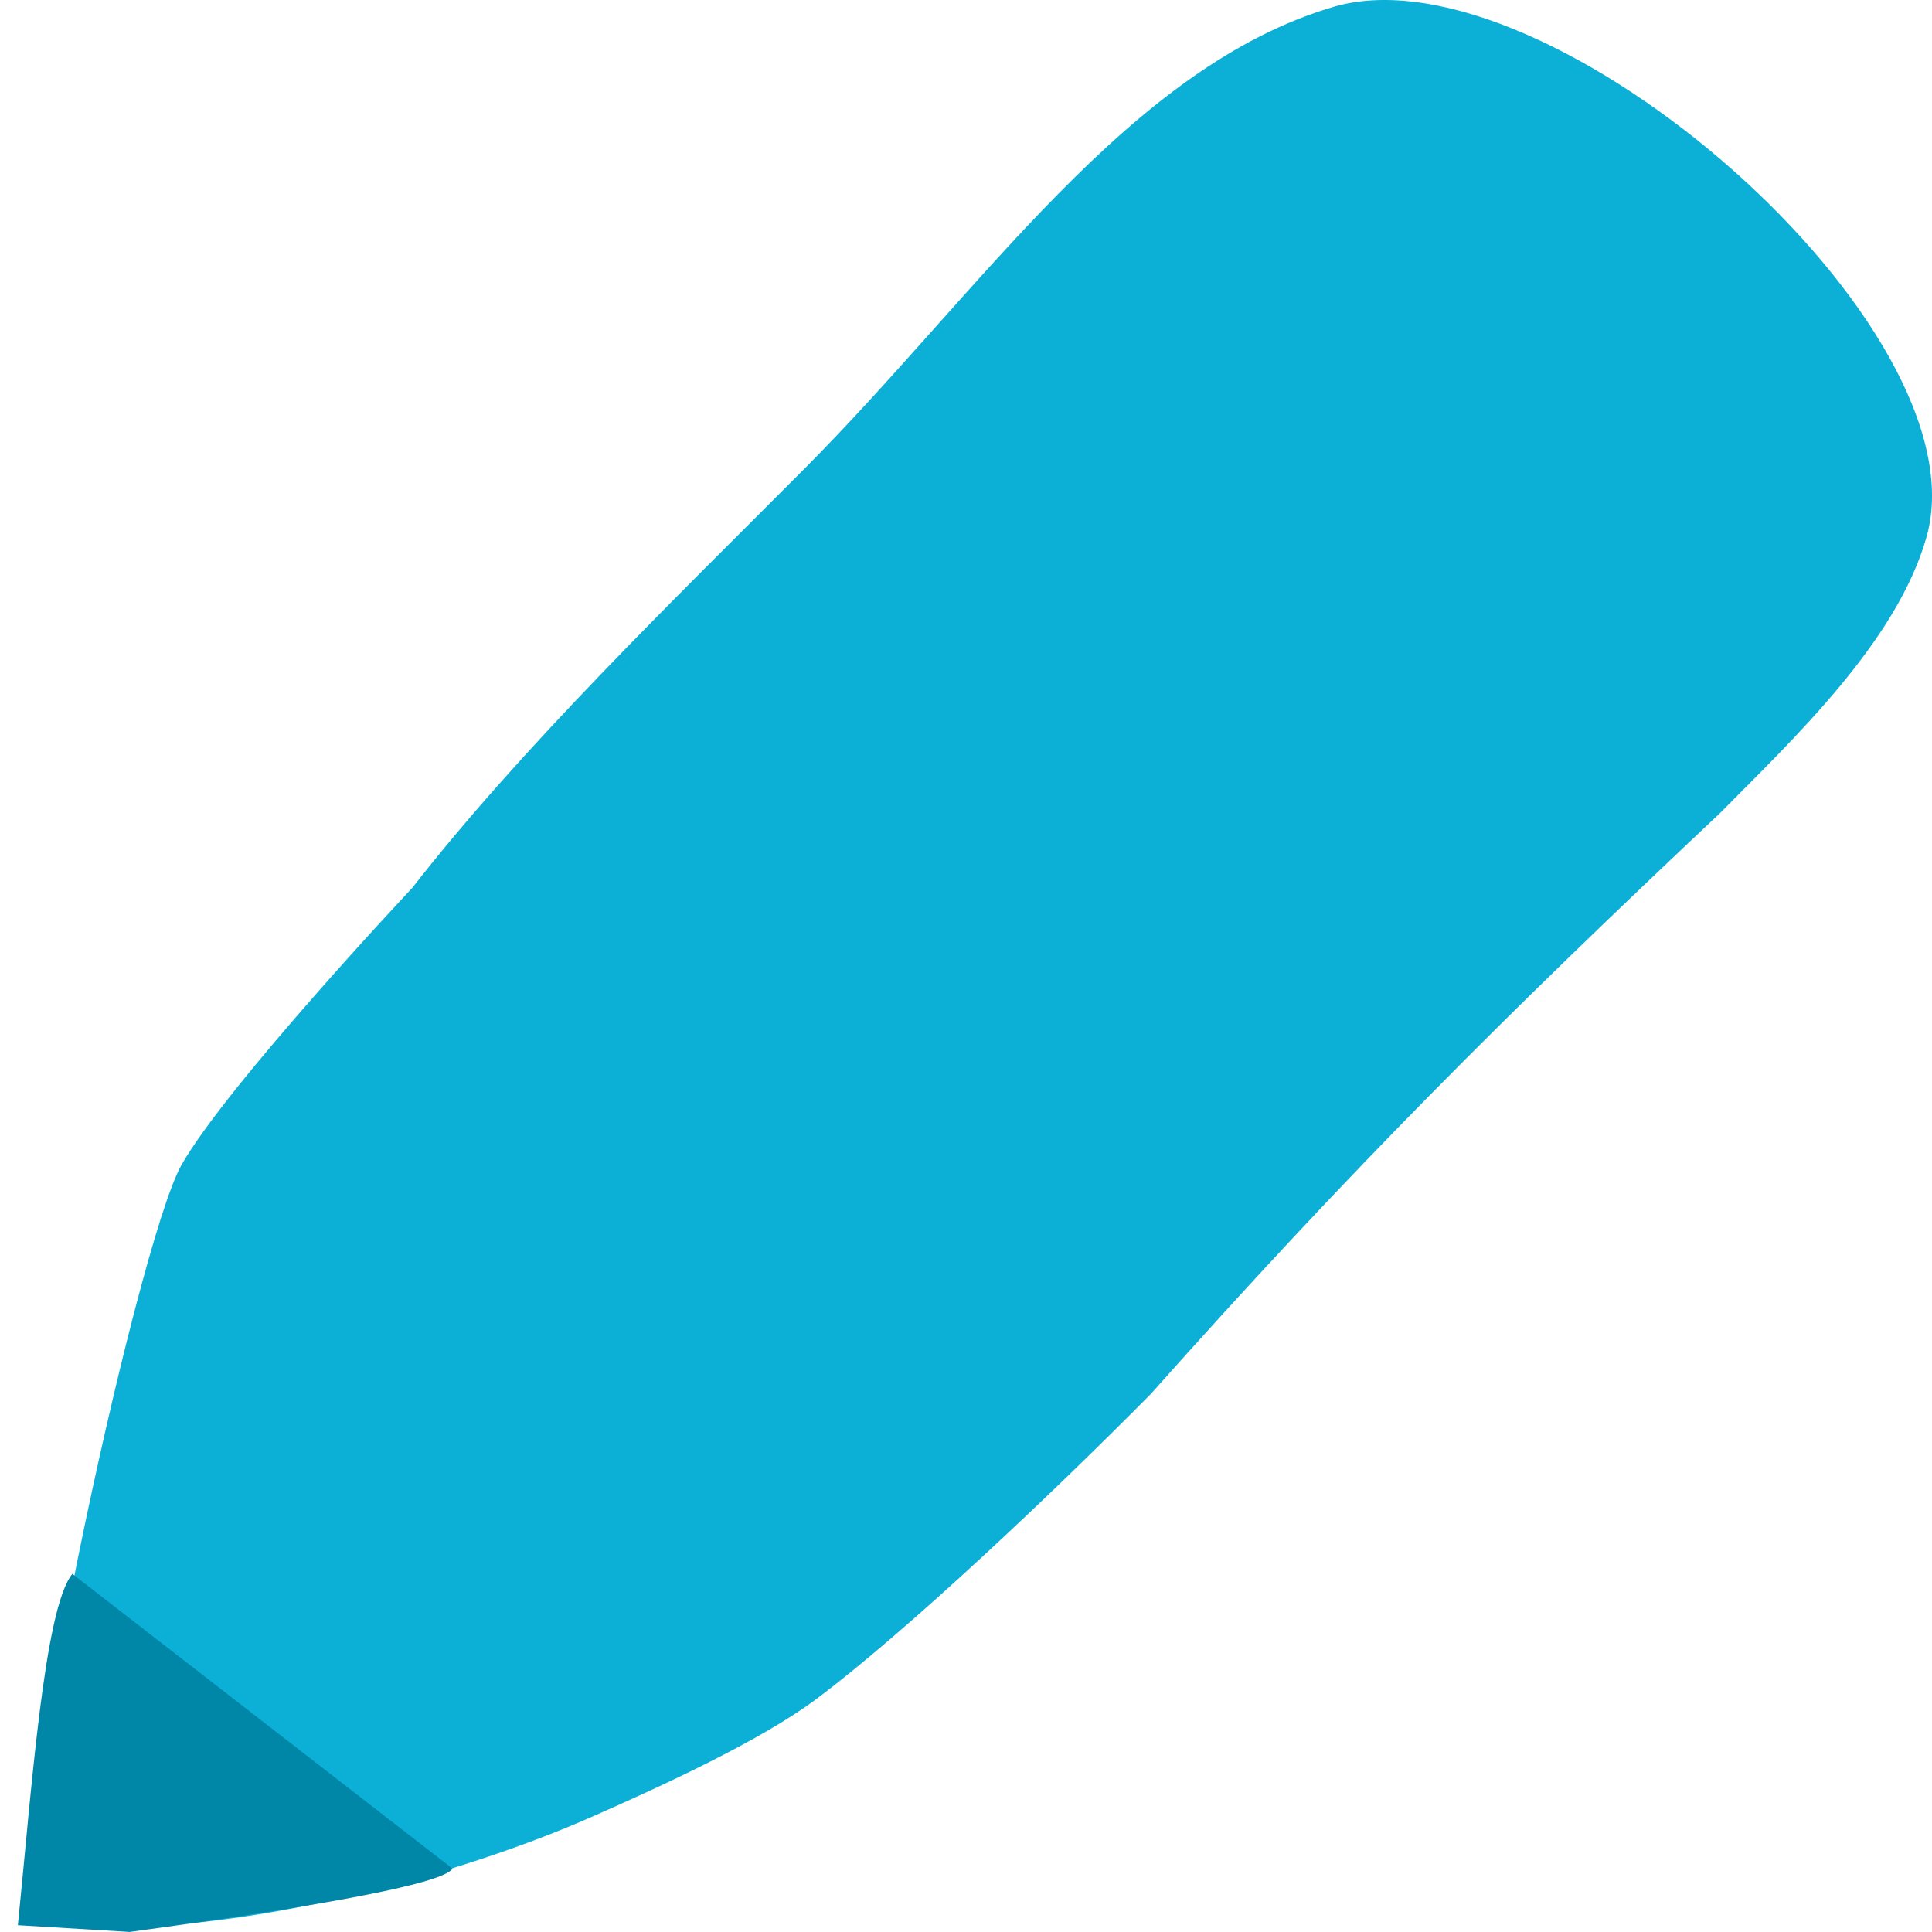 <?xml version="1.0" encoding="UTF-8" standalone="no"?>
<svg width="60px" height="60px" viewBox="0 0 60 60" version="1.1" xmlns="http://www.w3.org/2000/svg" xmlns:xlink="http://www.w3.org/1999/xlink">
    <!-- Generator: Sketch 48.1 (47250) - http://www.bohemiancoding.com/sketch -->
    <title>pencil</title>
    <desc>Created with Sketch.</desc>
    <defs></defs>
    <g id="Video-Library---Category-Page---Desktop-Copy-7" stroke="none" stroke-width="1" fill="none" fill-rule="evenodd" transform="translate(-527, -196)">
        <g id="Header" transform="translate(0, 182)">
            <g id="title" transform="translate(527, 14)">
                <g id="pencil">
                    <path d="M1.094,59.613 C5.812,60.536 13.752,58.461 18.331,56.445 C20.528,55.478 23.624,54.06 25.363,52.757 C28.175,50.65 32.754,46.311 35.737,43.294 C41.931,36.331 46.752,31.529 53.406,25.262 C55.701,22.941 58.913,19.924 59.831,16.674 C61.666,10.175 48.129,-1.662 41.475,0.195 C35.051,2.052 30.455,9.068 24.955,14.585 C20.844,18.71 16.237,23.173 12.795,27.583 C12.795,27.583 7.044,33.701 5.637,36.177 C4.23,38.652 -0.022,58.456 1.094,59.613 Z" id="Fill-1" fill="#0CB0D7"></path>
                    <path d="M0.555,59.789 C0.974,55.669 1.367,49.953 2.247,48.878 L14.055,58.034 C13.748,58.478 10.405,59.133 4.027,59.998" id="Path-2" fill="#0086A6"></path>
                </g>
            </g>
        </g>
    </g>
</svg>